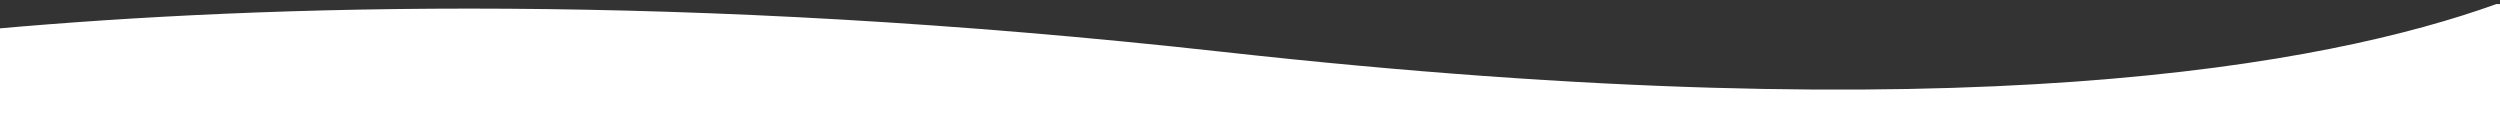 <?xml version="1.0" encoding="utf-8"?>
<!-- Generator: Adobe Illustrator 15.1.0, SVG Export Plug-In . SVG Version: 6.00 Build 0)  -->
<!DOCTYPE svg PUBLIC "-//W3C//DTD SVG 1.1//EN" "http://www.w3.org/Graphics/SVG/1.1/DTD/svg11.dtd">
<svg version="1.1" id="Ebene_1" xmlns="http://www.w3.org/2000/svg" xmlns:xlink="http://www.w3.org/1999/xlink" x="0px" y="0px"
	 width="1920px" height="100px" viewBox="0 0 1920 100" enable-background="new 0 0 1920 100" xml:space="preserve">
<rect x="0" y="0" width="1920" height="100" fill="#333333" stroke="none"/>
<path fill="#fff" d="M1931.042,3.12v98.856H-3.995V22.116C204.703,3.482,523.322-6.264,939.447,39.874
	c570.46,63.25,847.74,9.918,977.788-36.754H1931.042z"/>
</svg>
